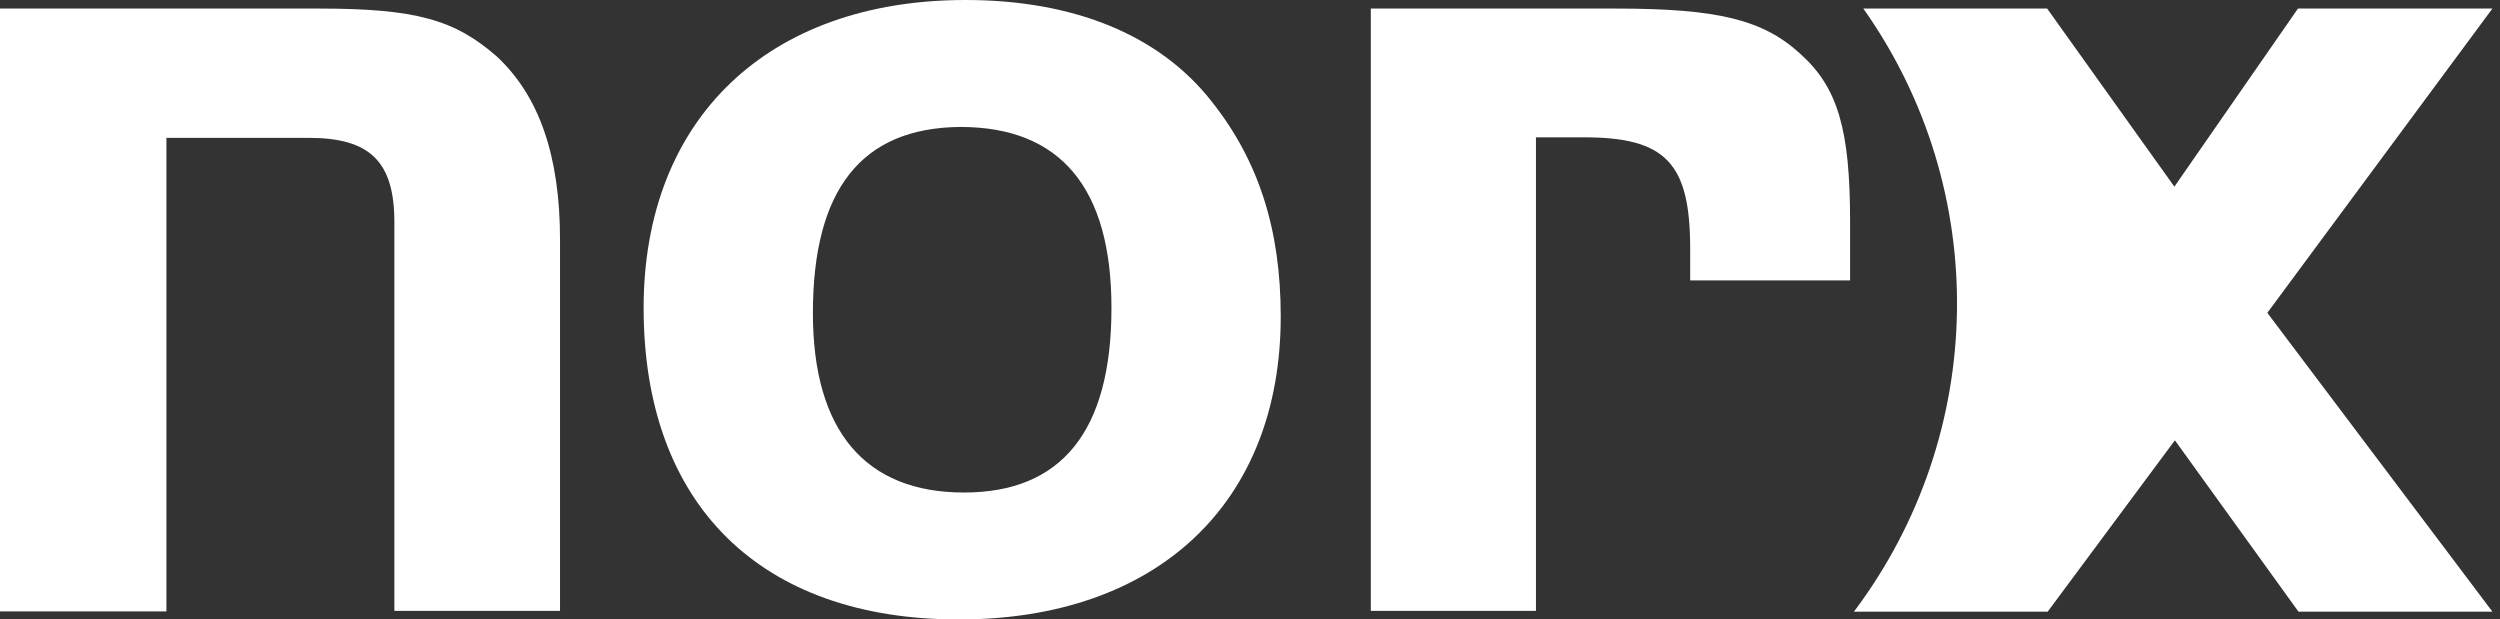 <svg xmlns="http://www.w3.org/2000/svg" width="113" height="28" viewBox="0 0 113 28" fill="none"><rect x="0" y="0" width="113" height="28" fill="#333333" stroke="none"/><path d="M84.223 0.387H92.531L98.282 8.437L103.868 0.387H112.657L102.483 14.14L112.657 27.647H103.891L98.305 19.902L92.555 27.647H83.789L83.824 27.612C89.832 19.597 90.032 8.601 84.223 0.387Z" fill="white"></path><path d="M14.411 0.387C18.776 0.387 20.548 0.88 22.461 2.558C24.362 4.33 25.313 7.029 25.313 10.831V27.612H17.826V10.045C17.826 7.287 16.711 6.231 13.953 6.231H7.522V27.636H0V0.387H14.411Z" fill="white"></path><path d="M54.768 4.588C56.904 7.276 57.889 10.397 57.889 14.305C57.889 22.743 52.304 28 43.338 28C34.372 28 29.092 22.813 29.092 13.918C29.092 5.351 34.736 0 43.643 0C48.525 0 52.409 1.573 54.768 4.588ZM36.743 14.153C36.743 19.469 39.102 22.262 43.573 22.262C47.973 22.262 50.238 19.504 50.238 13.918C50.238 8.496 47.938 5.738 43.408 5.738C38.937 5.774 36.743 8.567 36.743 14.153Z" fill="white"></path><path d="M73.028 0.387C77.628 0.387 79.693 0.88 81.395 2.452C83.073 3.966 83.624 5.867 83.624 10.009V12.673H76.396V11.23C76.396 7.357 75.281 6.207 71.596 6.207H69.425V27.612H61.961V0.387H73.028Z" fill="white"></path></svg>